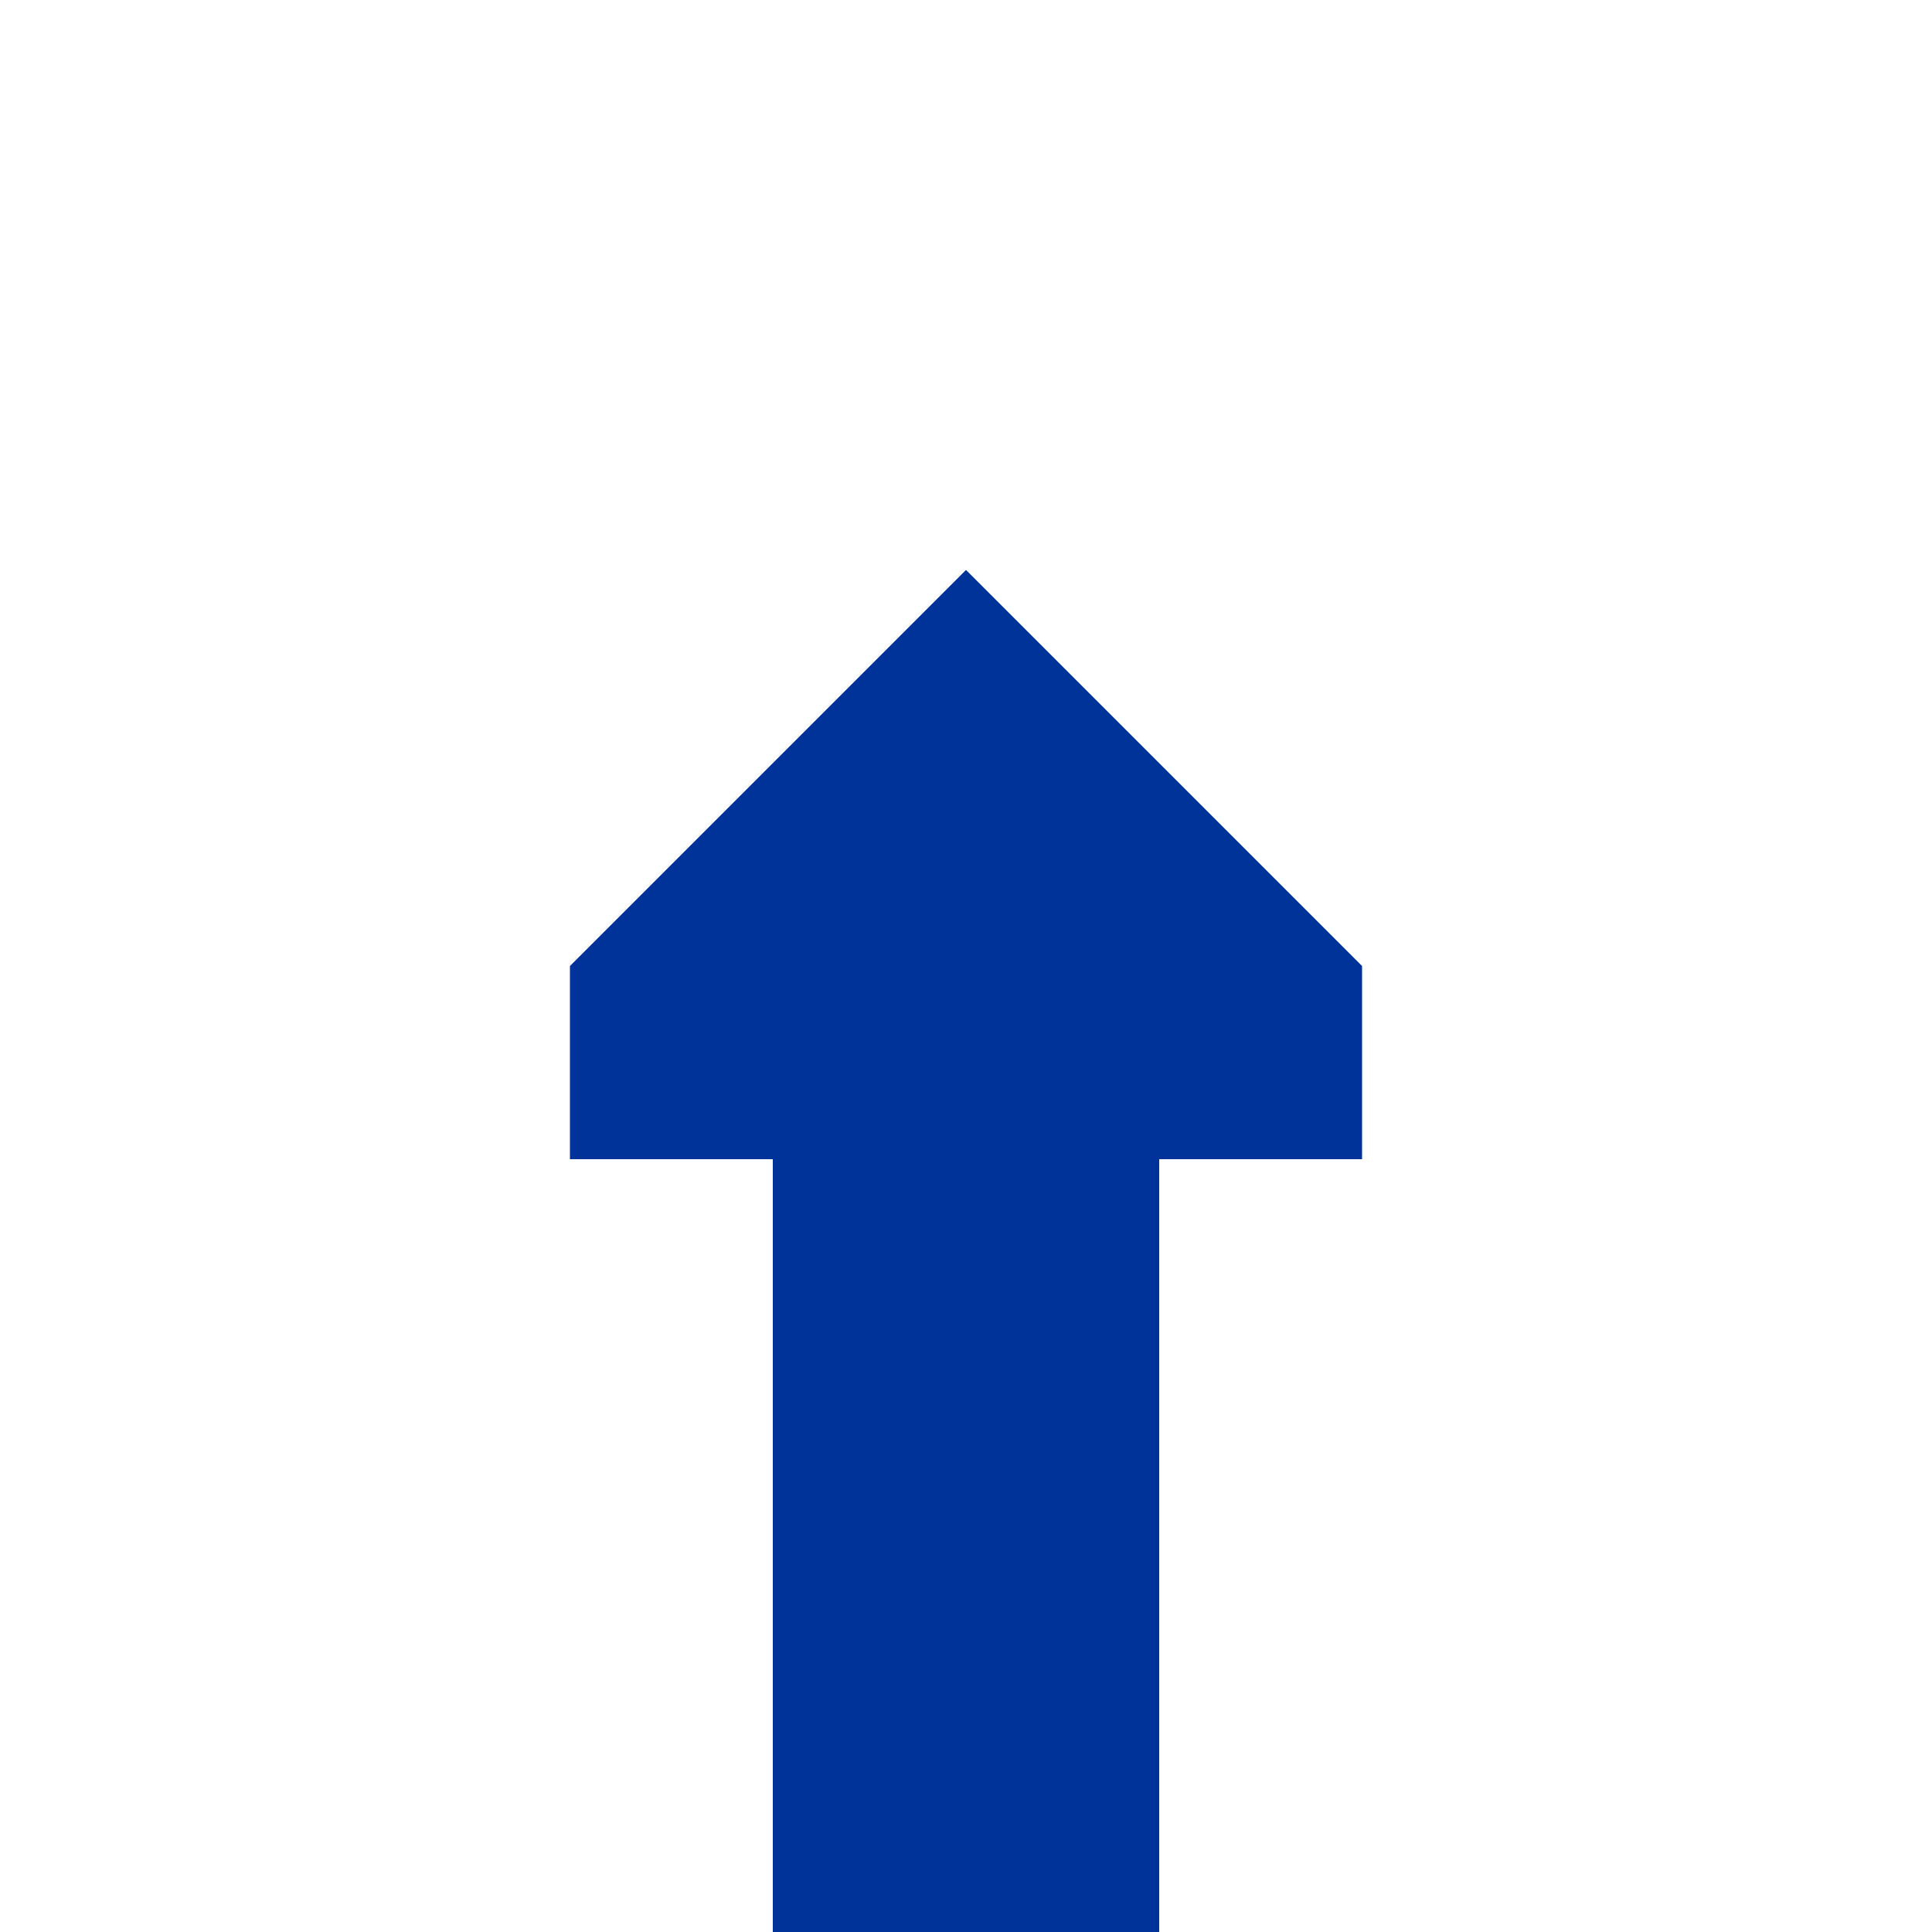 <?xml version="1.0" encoding="UTF-8" standalone="no"?>
<!DOCTYPE svg PUBLIC "-//W3C//DTD SVG 1.1//EN" "http://www.w3.org/Graphics/SVG/1.1/DTD/svg11.dtd">
<svg xmlns="http://www.w3.org/2000/svg" xmlns:xlink="http://www.w3.org/1999/xlink" width="500" height="500" viewBox="0 0 500 500">
<title>BS: Continuation upward</title>
<path transform="translate(250,250)rotate(270)" style="stroke:none;fill:#003399"
d="M -50,-102.5 L 0,-102.5 102.5,0 0,102.5 -50,102.5"/>
<path style="stroke:#003399;fill:none;stroke-width:100px" d="M 250,250 L 250,550"/>
</svg>